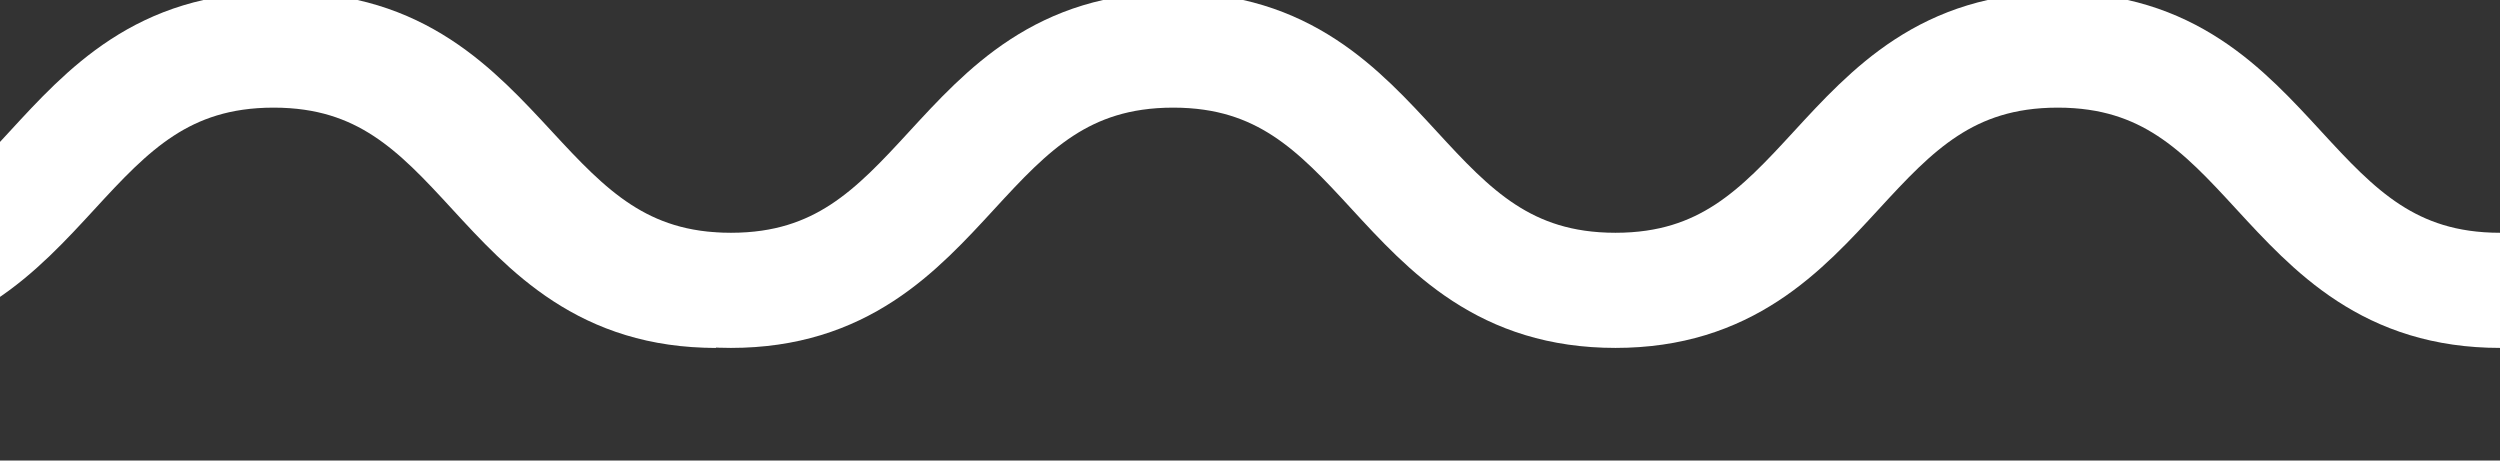 <svg width="152" height="28" viewBox="0 0 152 28" fill="none" xmlns="http://www.w3.org/2000/svg">
<rect x="0" y="0" width="152" height="28" fill="#333333" stroke="none"/>
<g clip-path="url(#clip0_2362_3778)">
<path d="M43.529 17.653C30.068 17.653 30.068 3.044 16.634 3.044C3.173 3.044 3.173 17.653 -10.262 17.653C-23.722 17.653 -23.722 3.044 -37.157 3.044C-50.618 3.044 -50.618 17.653 -64.052 17.653C-77.486 17.653 -77.539 3.044 -91 3.044" stroke="white" stroke-width="7" stroke-miterlimit="10"/>
<path d="M152 17.653C138.542 17.653 138.542 3.044 125.11 3.044C111.652 3.044 111.652 17.653 98.22 17.653C84.762 17.653 84.762 3.044 71.33 3.044C57.872 3.044 57.872 17.653 44.441 17.653C31.009 17.653 30.929 3.044 17.471 3.044" stroke="white" stroke-width="7" stroke-miterlimit="10"/>
</g>
<defs>
<clipPath id="clip0_2362_3778">
<rect width="243" height="28" fill="white" transform="translate(-91)"/>
</clipPath>
</defs>
</svg>
